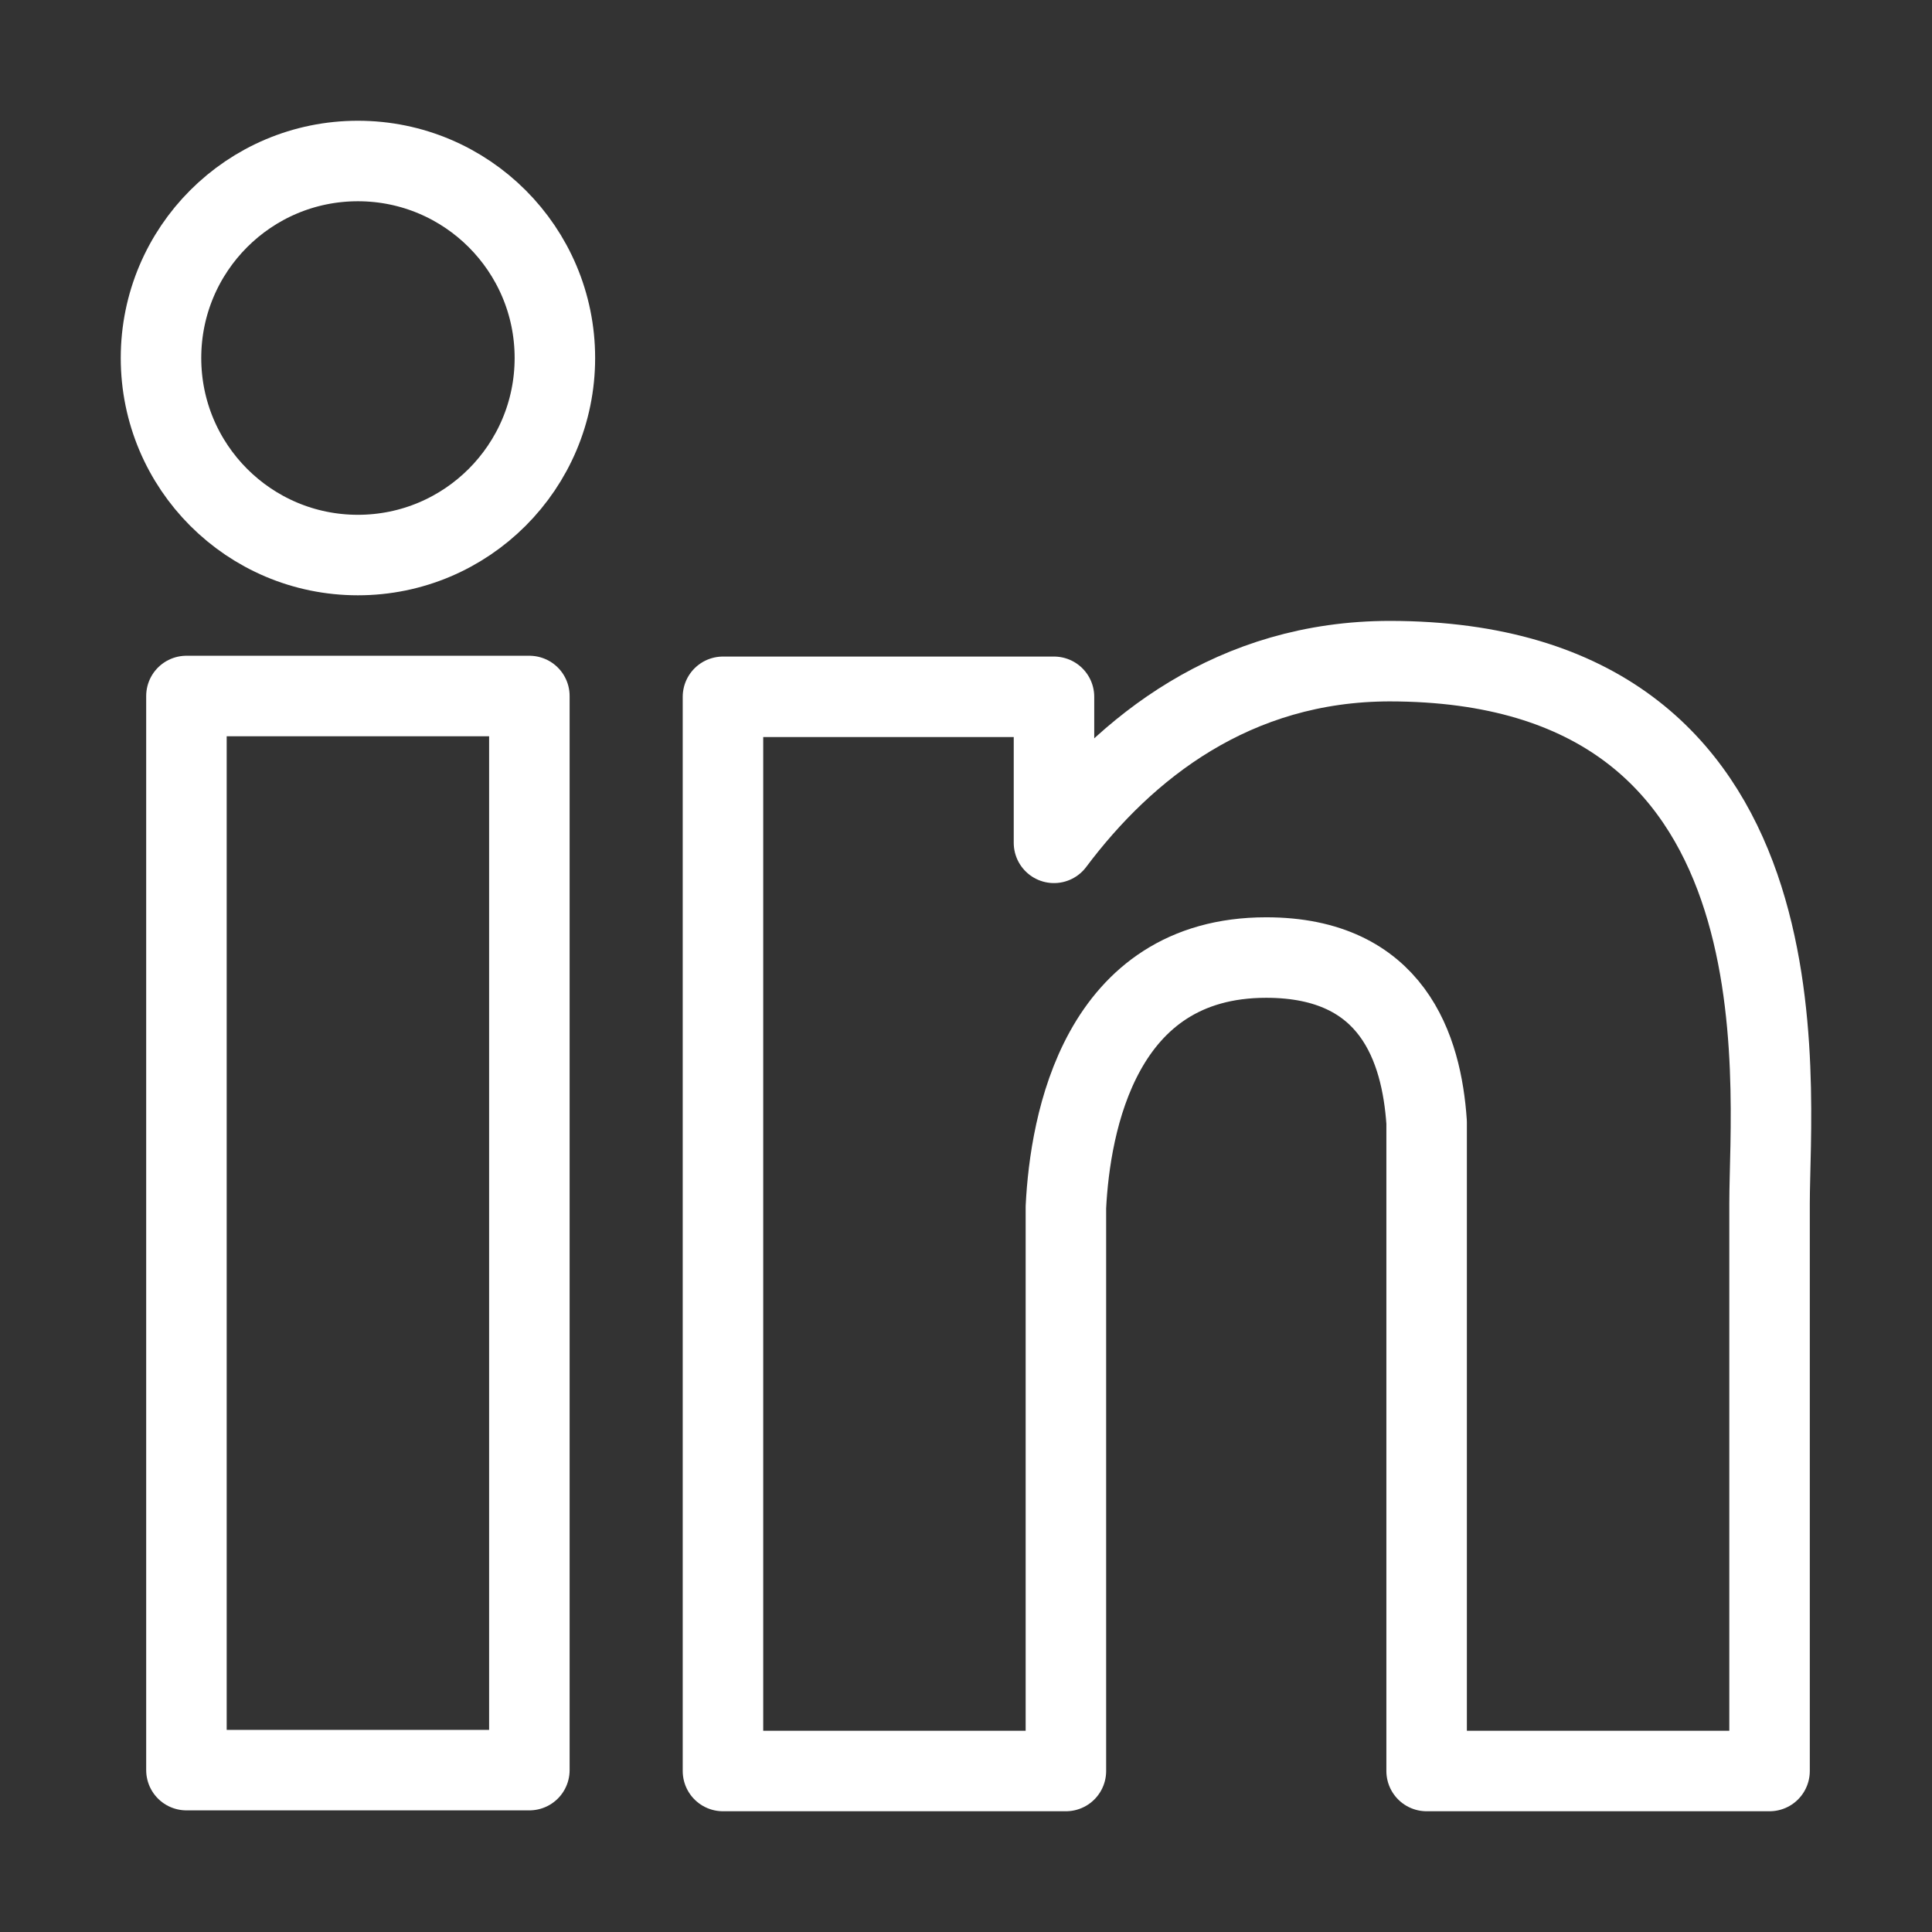 <svg width="24" height="24" viewBox="0 0 24 24" fill="none" xmlns="http://www.w3.org/2000/svg">
<rect x="0" y="0" width="24" height="24" fill="#333333" stroke="none"/>
<path d="M4.446 6.895C5.797 6.895 6.893 5.799 6.893 4.447C6.893 3.096 5.797 2 4.446 2C3.095 2 2 3.096 2 4.447C2 5.799 3.095 6.895 4.446 6.895Z" stroke="white" stroke-miterlimit="10" stroke-linejoin="round"/>
<path d="M6.576 8.646H2.316V21.989H6.576V8.646Z" stroke="white" stroke-miterlimit="10" stroke-linejoin="round"/>
<path d="M17.269 8.213C15.329 8.213 13.979 9.289 13.093 10.47V8.656H8.981V22H13.241V14.996C13.293 13.951 13.662 11.895 15.729 11.895C17.3 11.895 17.659 13.023 17.722 13.941V22H21.982V14.954C21.982 13.445 22.552 8.213 17.258 8.213H17.269Z" stroke="white" stroke-miterlimit="10" stroke-linejoin="round"/>
</svg>
